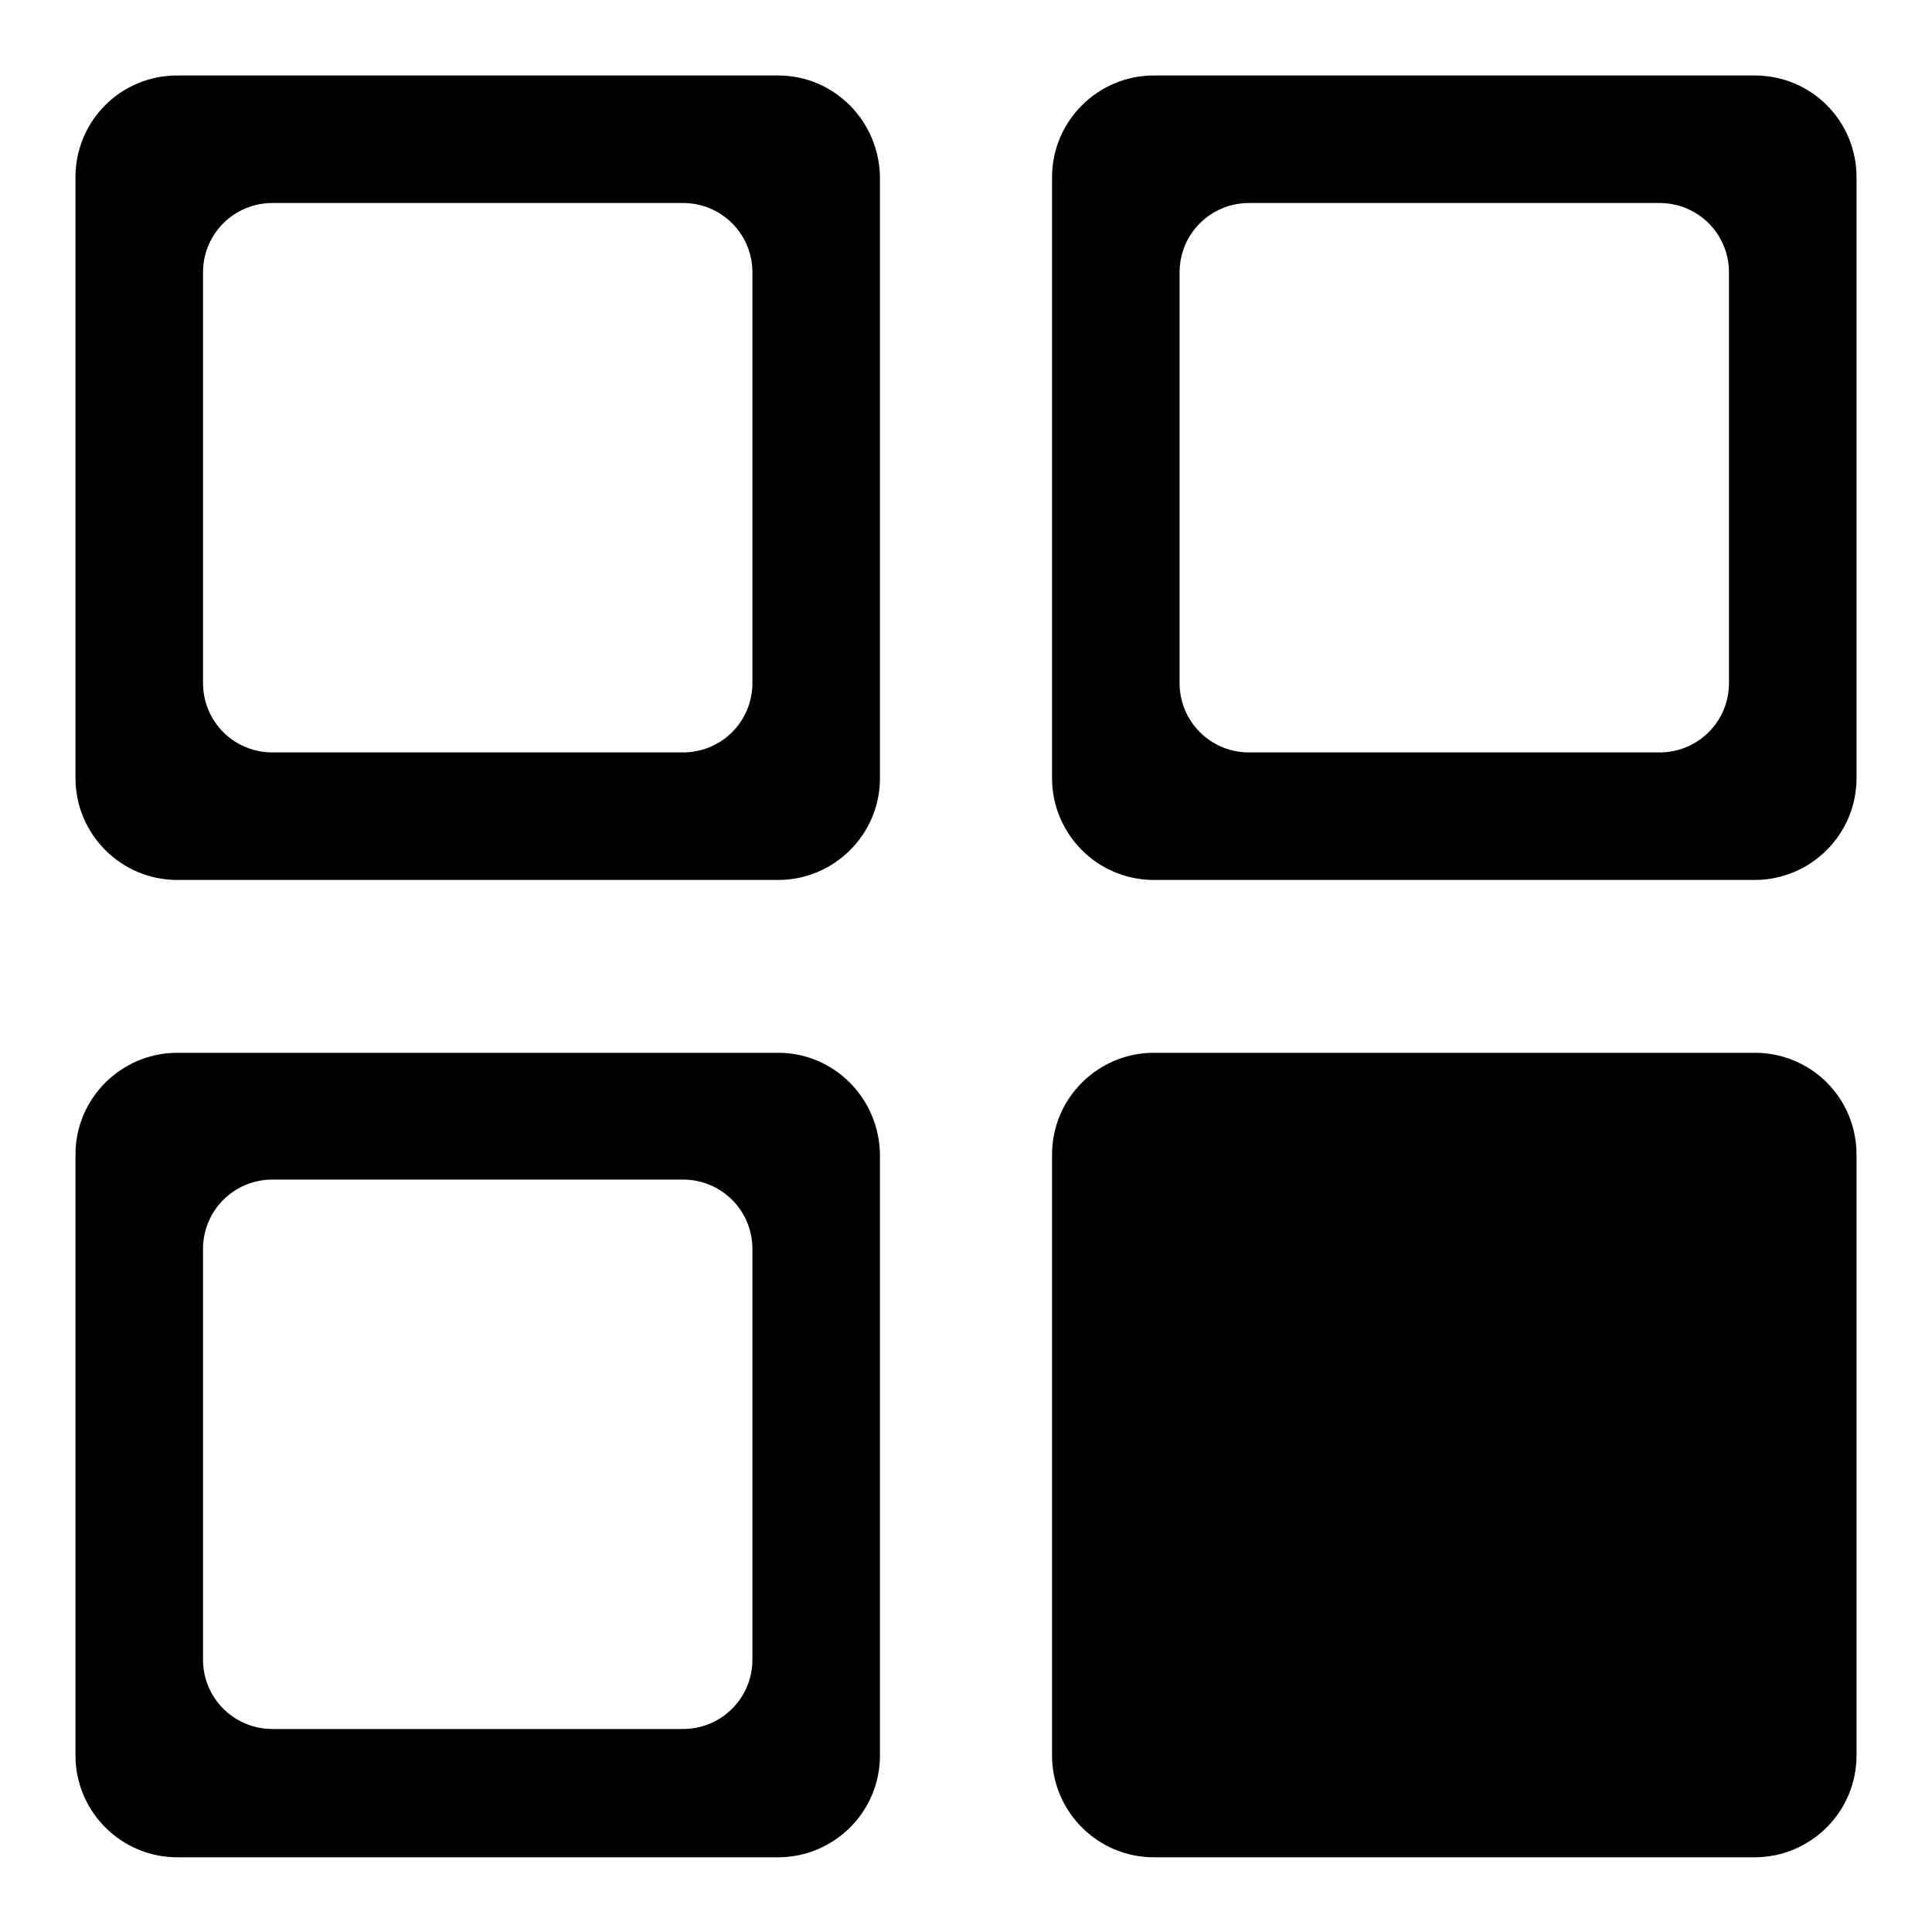 <?xml version="1.0" encoding="utf-8"?>
<!-- Svg Vector Icons : http://www.onlinewebfonts.com/icon -->
<!DOCTYPE svg PUBLIC "-//W3C//DTD SVG 1.1//EN" "http://www.w3.org/Graphics/SVG/1.1/DTD/svg11.dtd">
<svg version="1.1" xmlns="http://www.w3.org/2000/svg" xmlns:xlink="http://www.w3.org/1999/xlink" x="0px" y="0px" viewBox="0 0 256 256" enable-background="new 0 0 256 256" xml:space="preserve">
<g><g><path fill="#000000" d="M103.1,10H23.5C16,10,10,16,10,23.5v79.6c0,7.4,6,13.5,13.5,13.5h79.6c7.4,0,13.5-6,13.5-13.5V23.5C116.5,16,110.5,10,103.1,10z M99.7,90.5c0,5.1-4.1,9.2-9.2,9.2H36.1c-5.1,0-9.2-4.1-9.2-9.2V36.1c0-5.1,4.1-9.2,9.2-9.2h54.4c5.1,0,9.2,4.1,9.2,9.2V90.5z"/><path fill="#000000" d="M232.5,10h-79.6c-7.4,0-13.5,6-13.5,13.5v79.6c0,7.4,6,13.5,13.5,13.5h79.6c7.4,0,13.5-6,13.5-13.5V23.5C246,16,240,10,232.5,10z M229.1,90.5c0,5.1-4.1,9.2-9.2,9.2h-54.4c-5.1,0-9.2-4.1-9.2-9.2V36.1c0-5.1,4.1-9.2,9.2-9.2h54.4c5.1,0,9.2,4.1,9.2,9.2V90.5L229.1,90.5z"/><path fill="#000000" d="M103.1,139.5H23.5c-7.4,0-13.5,6-13.5,13.5v79.6c0,7.4,6,13.5,13.5,13.5h79.6c7.4,0,13.5-6,13.5-13.5v-79.6C116.5,145.5,110.5,139.5,103.1,139.5z M99.7,219.9c0,5.1-4.1,9.2-9.2,9.2H36.1c-5.1,0-9.2-4.1-9.2-9.2v-54.4c0-5.1,4.1-9.2,9.2-9.2h54.4c5.1,0,9.2,4.1,9.2,9.2V219.9z"/><path fill="#000000" d="M232.5,139.5h-79.6c-7.4,0-13.5,6-13.5,13.5v79.6c0,7.4,6,13.5,13.5,13.5h79.6c7.4,0,13.5-6,13.5-13.5v-79.6C246,145.5,240,139.5,232.5,139.5z"/></g></g>
</svg>